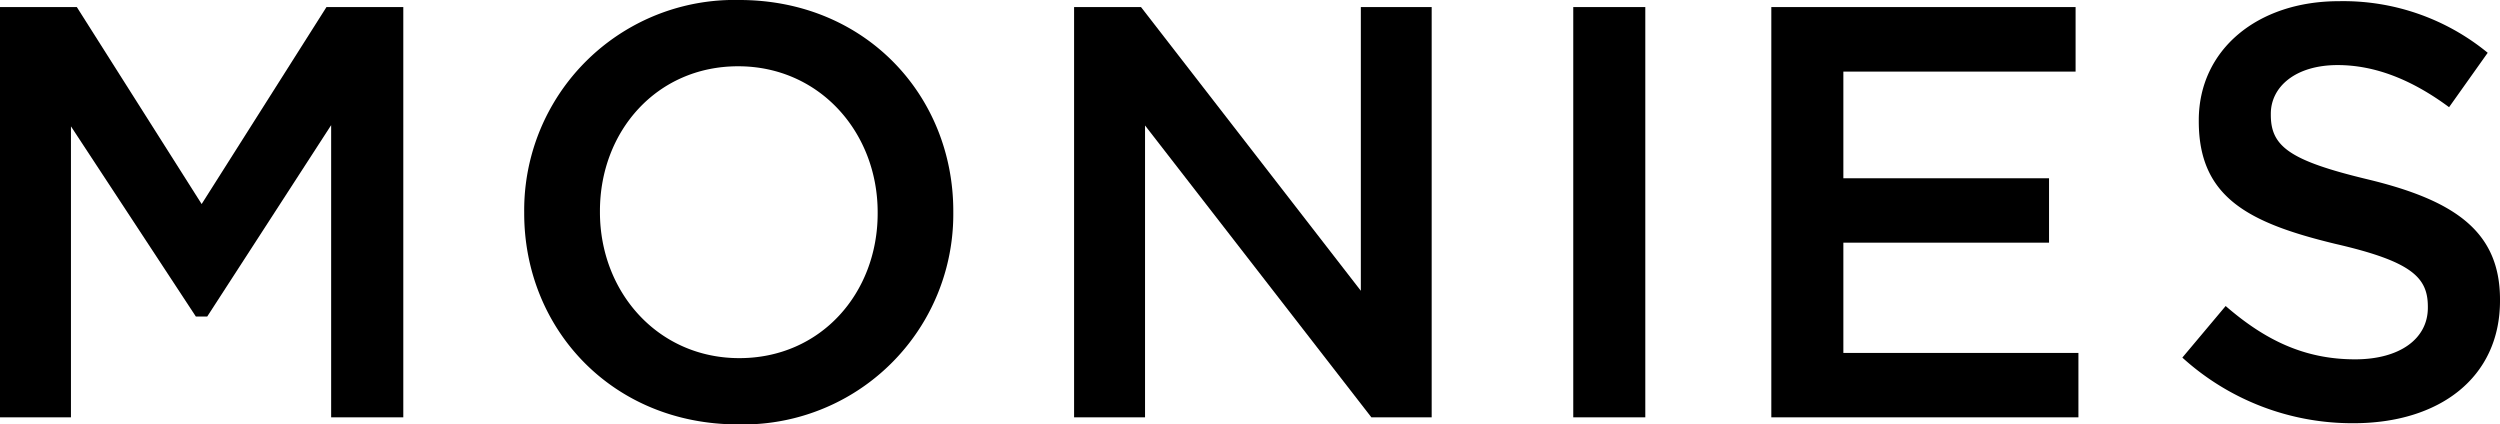 <svg viewBox="0 0 229.73 39" xmlns="http://www.w3.org/2000/svg">
<path d="M0 38.35h6.52V11.61L18 29.09h1.04L30.43 11.5v26.85h6.63V.65H30l-11.47 18.1L7.06.65H0Z"></path>
<path d="M48.17 19.6v-.1A19.32 19.32 0 0 1 67.94 0C79.52 0 87.6 8.78 87.6 19.4v.1A19.32 19.32 0 0 1 67.83 39c-11.58 0-19.66-8.78-19.66-19.4m32.48 0v-.1c0-7.32-5.33-13.41-12.82-13.41s-12.7 5.98-12.7 13.3v.11c0 7.33 5.32 13.41 12.81 13.41s12.71-5.98 12.71-13.3"></path>
<path d="M98.7 38.35h6.52V11.53l20.8 26.82h5.54V.65h-6.51v26.07L104.85.65H98.7Z"></path>
<path d="M151.19 38.35V.65h-6.62v37.7Z"></path>
<path d="M162.77 38.35h28.22v-5.92h-21.6V22.3h18.9v-5.92h-18.9v-9.8h21.34V.65h-27.96Z"></path>
<path d="m200.54 32.86 3.98-4.74c3.6 3.12 7.22 4.9 11.9 4.9 4.1 0 6.68-1.89 6.68-4.74v-.1c0-2.7-1.5-4.16-8.5-5.77-8.03-1.94-12.55-4.3-12.55-11.26v-.1c0-6.47 5.38-10.94 12.87-10.94a20.9 20.9 0 0 1 13.68 4.74l-3.55 5c-3.4-2.52-6.8-3.87-10.24-3.87-3.88 0-6.14 2-6.14 4.47v.11c0 2.9 1.72 4.2 8.94 5.93 7.98 1.93 12.12 4.79 12.12 11.04v.1c0 7.06-5.55 11.26-13.46 11.26a23.22 23.22 0 0 1-15.73-6.03"></path>
</svg>